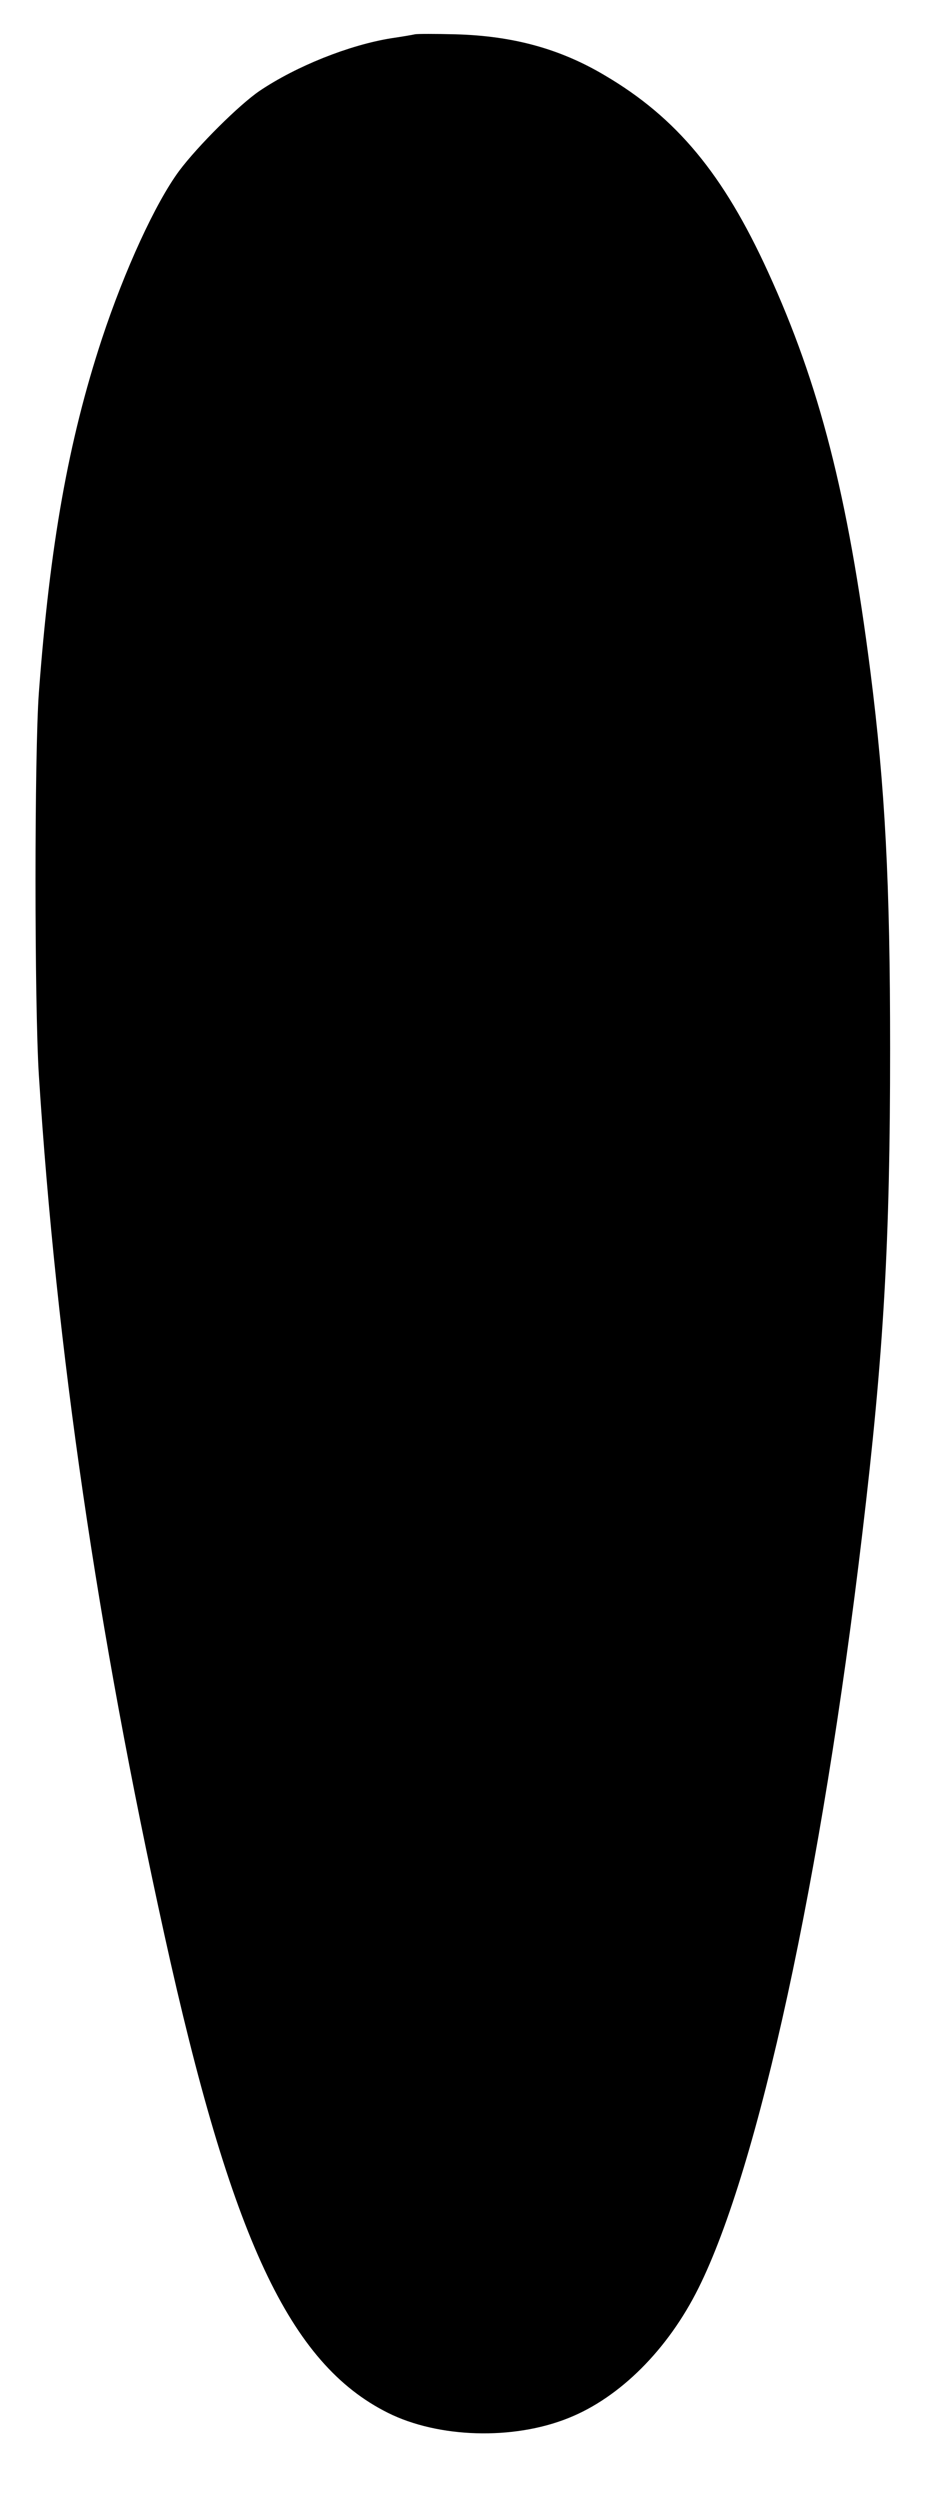 <?xml version="1.0" encoding="UTF-8" standalone="yes"?>
<svg version="1.0" xmlns="http://www.w3.org/2000/svg" width="268pt" height="712pt" viewBox="0 0 358 950" preserveAspectRatio="xMidYMid meet">
  <g transform="translate(0,950) scale(0.1,-0.1)" fill="#000000" stroke="none">
    <path d="M1580 9375 c-8 -2 -49 -9 -90 -15 -161 -26 -361 -106 -501 -200 -78
-53 -236 -210 -307 -305 -90 -122 -207 -376 -294 -639 -128 -389 -198 -784
-240 -1346 -17 -232 -17 -1184 0 -1455 67 -1045 222 -2108 478 -3270 255
-1158 477 -1632 851 -1819 192 -96 477 -105 688 -20 196 78 379 261 495 494
229 458 469 1563 624 2870 82 689 106 1108 106 1846 0 633 -19 993 -75 1434
-86 672 -194 1093 -390 1521 -170 372 -348 587 -622 748 -170 101 -349 150
-568 156 -77 2 -147 2 -155 0z"/>
  </g>
</svg>